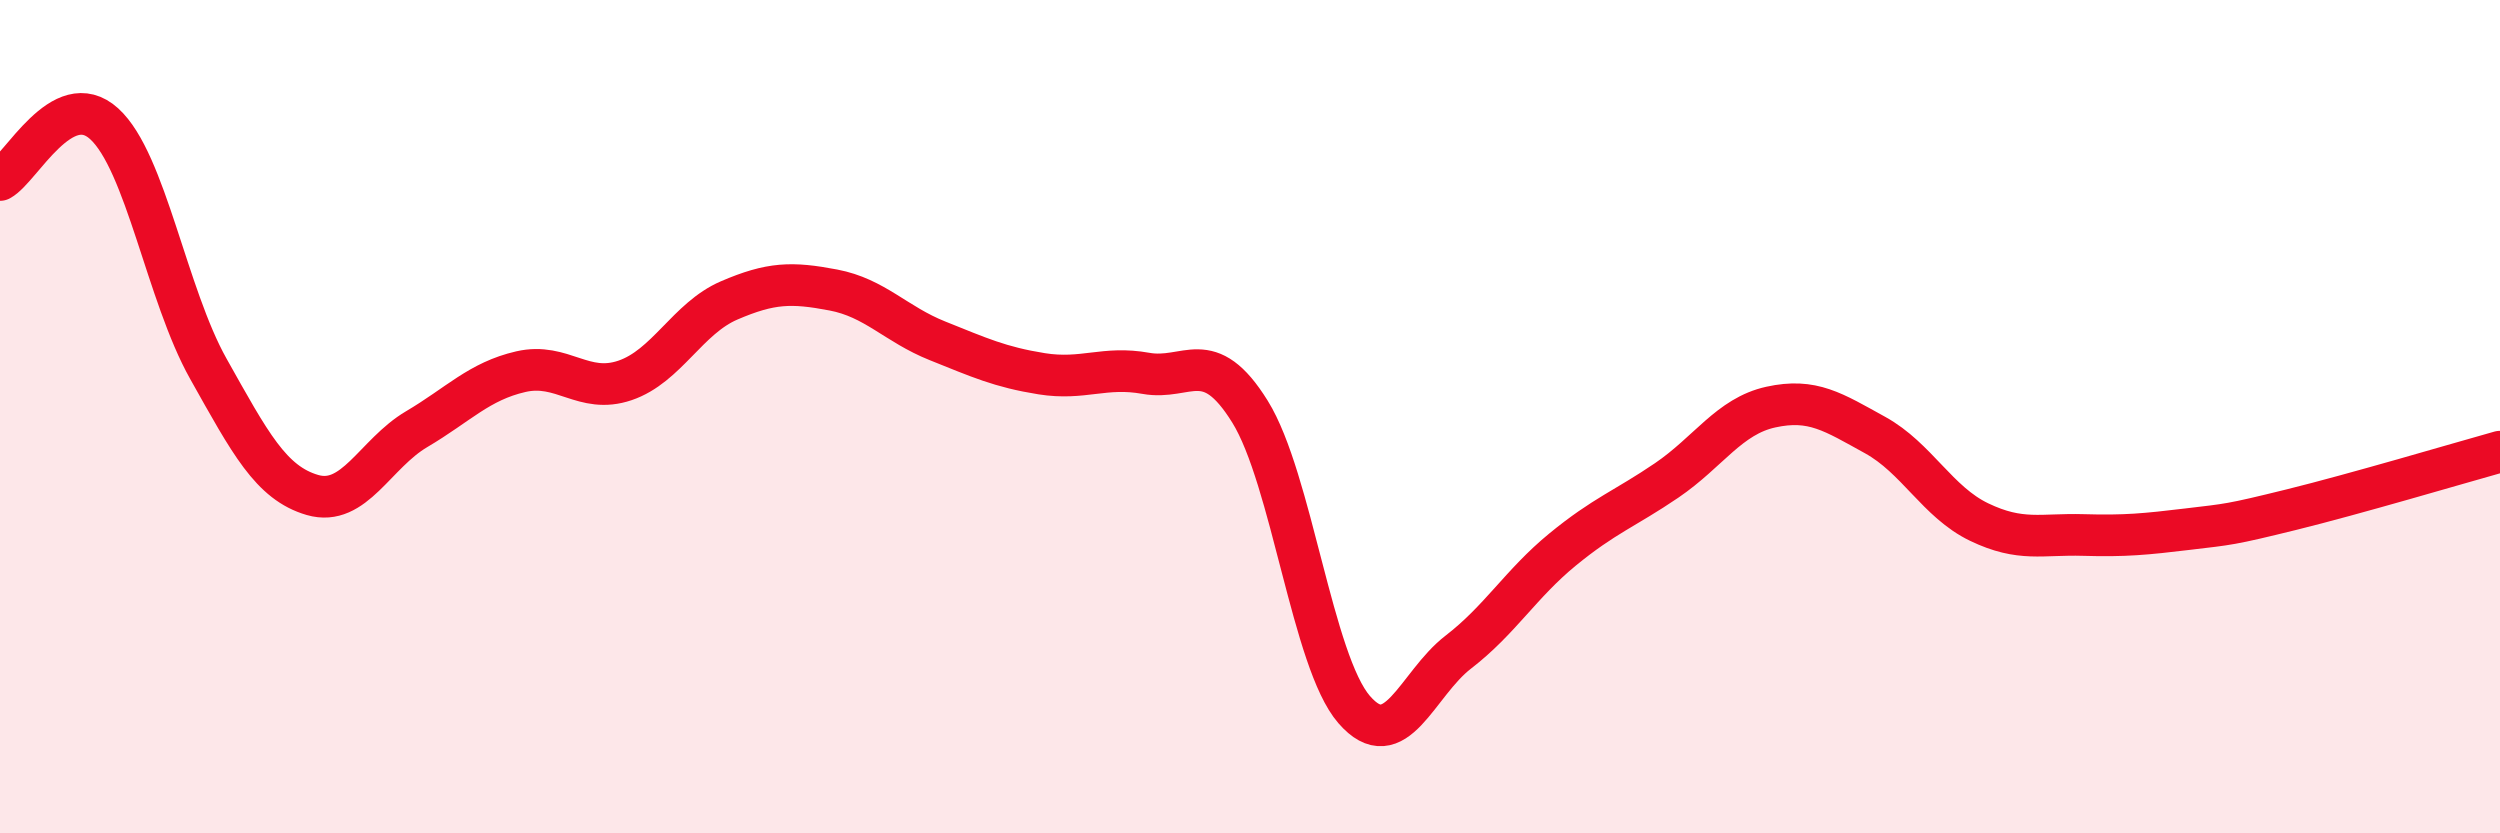 
    <svg width="60" height="20" viewBox="0 0 60 20" xmlns="http://www.w3.org/2000/svg">
      <path
        d="M 0,4.32 C 0.5,4.05 1.5,2.06 2.5,2.97 C 3.5,3.88 4,7.07 5,8.85 C 6,10.63 6.5,11.59 7.5,11.88 C 8.5,12.17 9,10.89 10,10.3 C 11,9.71 11.5,9.15 12.5,8.92 C 13.5,8.69 14,9.47 15,9.13 C 16,8.79 16.5,7.64 17.5,7.21 C 18.5,6.78 19,6.77 20,6.96 C 21,7.15 21.5,7.78 22.5,8.18 C 23.5,8.58 24,8.81 25,8.97 C 26,9.13 26.5,8.78 27.5,8.96 C 28.5,9.14 29,8.27 30,9.88 C 31,11.49 31.5,15.88 32.5,17.03 C 33.5,18.18 34,16.42 35,15.65 C 36,14.88 36.5,14.01 37.5,13.19 C 38.5,12.37 39,12.21 40,11.53 C 41,10.85 41.5,9.99 42.5,9.77 C 43.5,9.55 44,9.89 45,10.44 C 46,10.99 46.5,12.05 47.5,12.53 C 48.5,13.01 49,12.81 50,12.84 C 51,12.87 51.5,12.82 52.5,12.7 C 53.5,12.58 53.5,12.6 55,12.23 C 56.5,11.86 59,11.12 60,10.84L60 20L0 20Z"
        fill="#EB0A25"
        opacity="0.1"
        stroke-linecap="round"
        stroke-linejoin="round"
      />
      <path
        d="M 0,4.32 C 0.5,4.05 1.5,2.06 2.5,2.97 C 3.5,3.88 4,7.07 5,8.85 C 6,10.63 6.5,11.59 7.5,11.88 C 8.5,12.17 9,10.89 10,10.3 C 11,9.71 11.5,9.15 12.5,8.92 C 13.5,8.69 14,9.47 15,9.13 C 16,8.79 16.5,7.64 17.5,7.21 C 18.5,6.78 19,6.77 20,6.96 C 21,7.15 21.5,7.78 22.5,8.18 C 23.5,8.58 24,8.81 25,8.97 C 26,9.13 26.5,8.78 27.5,8.96 C 28.5,9.14 29,8.27 30,9.88 C 31,11.49 31.5,15.88 32.5,17.03 C 33.5,18.18 34,16.42 35,15.65 C 36,14.88 36.5,14.01 37.5,13.19 C 38.5,12.37 39,12.21 40,11.53 C 41,10.85 41.5,9.99 42.5,9.77 C 43.5,9.55 44,9.89 45,10.44 C 46,10.99 46.5,12.05 47.5,12.53 C 48.5,13.01 49,12.81 50,12.84 C 51,12.87 51.5,12.82 52.5,12.7 C 53.5,12.58 53.5,12.6 55,12.23 C 56.5,11.86 59,11.12 60,10.84"
        stroke="#EB0A25"
        stroke-width="1"
        fill="none"
        stroke-linecap="round"
        stroke-linejoin="round"
      />
    </svg>
  